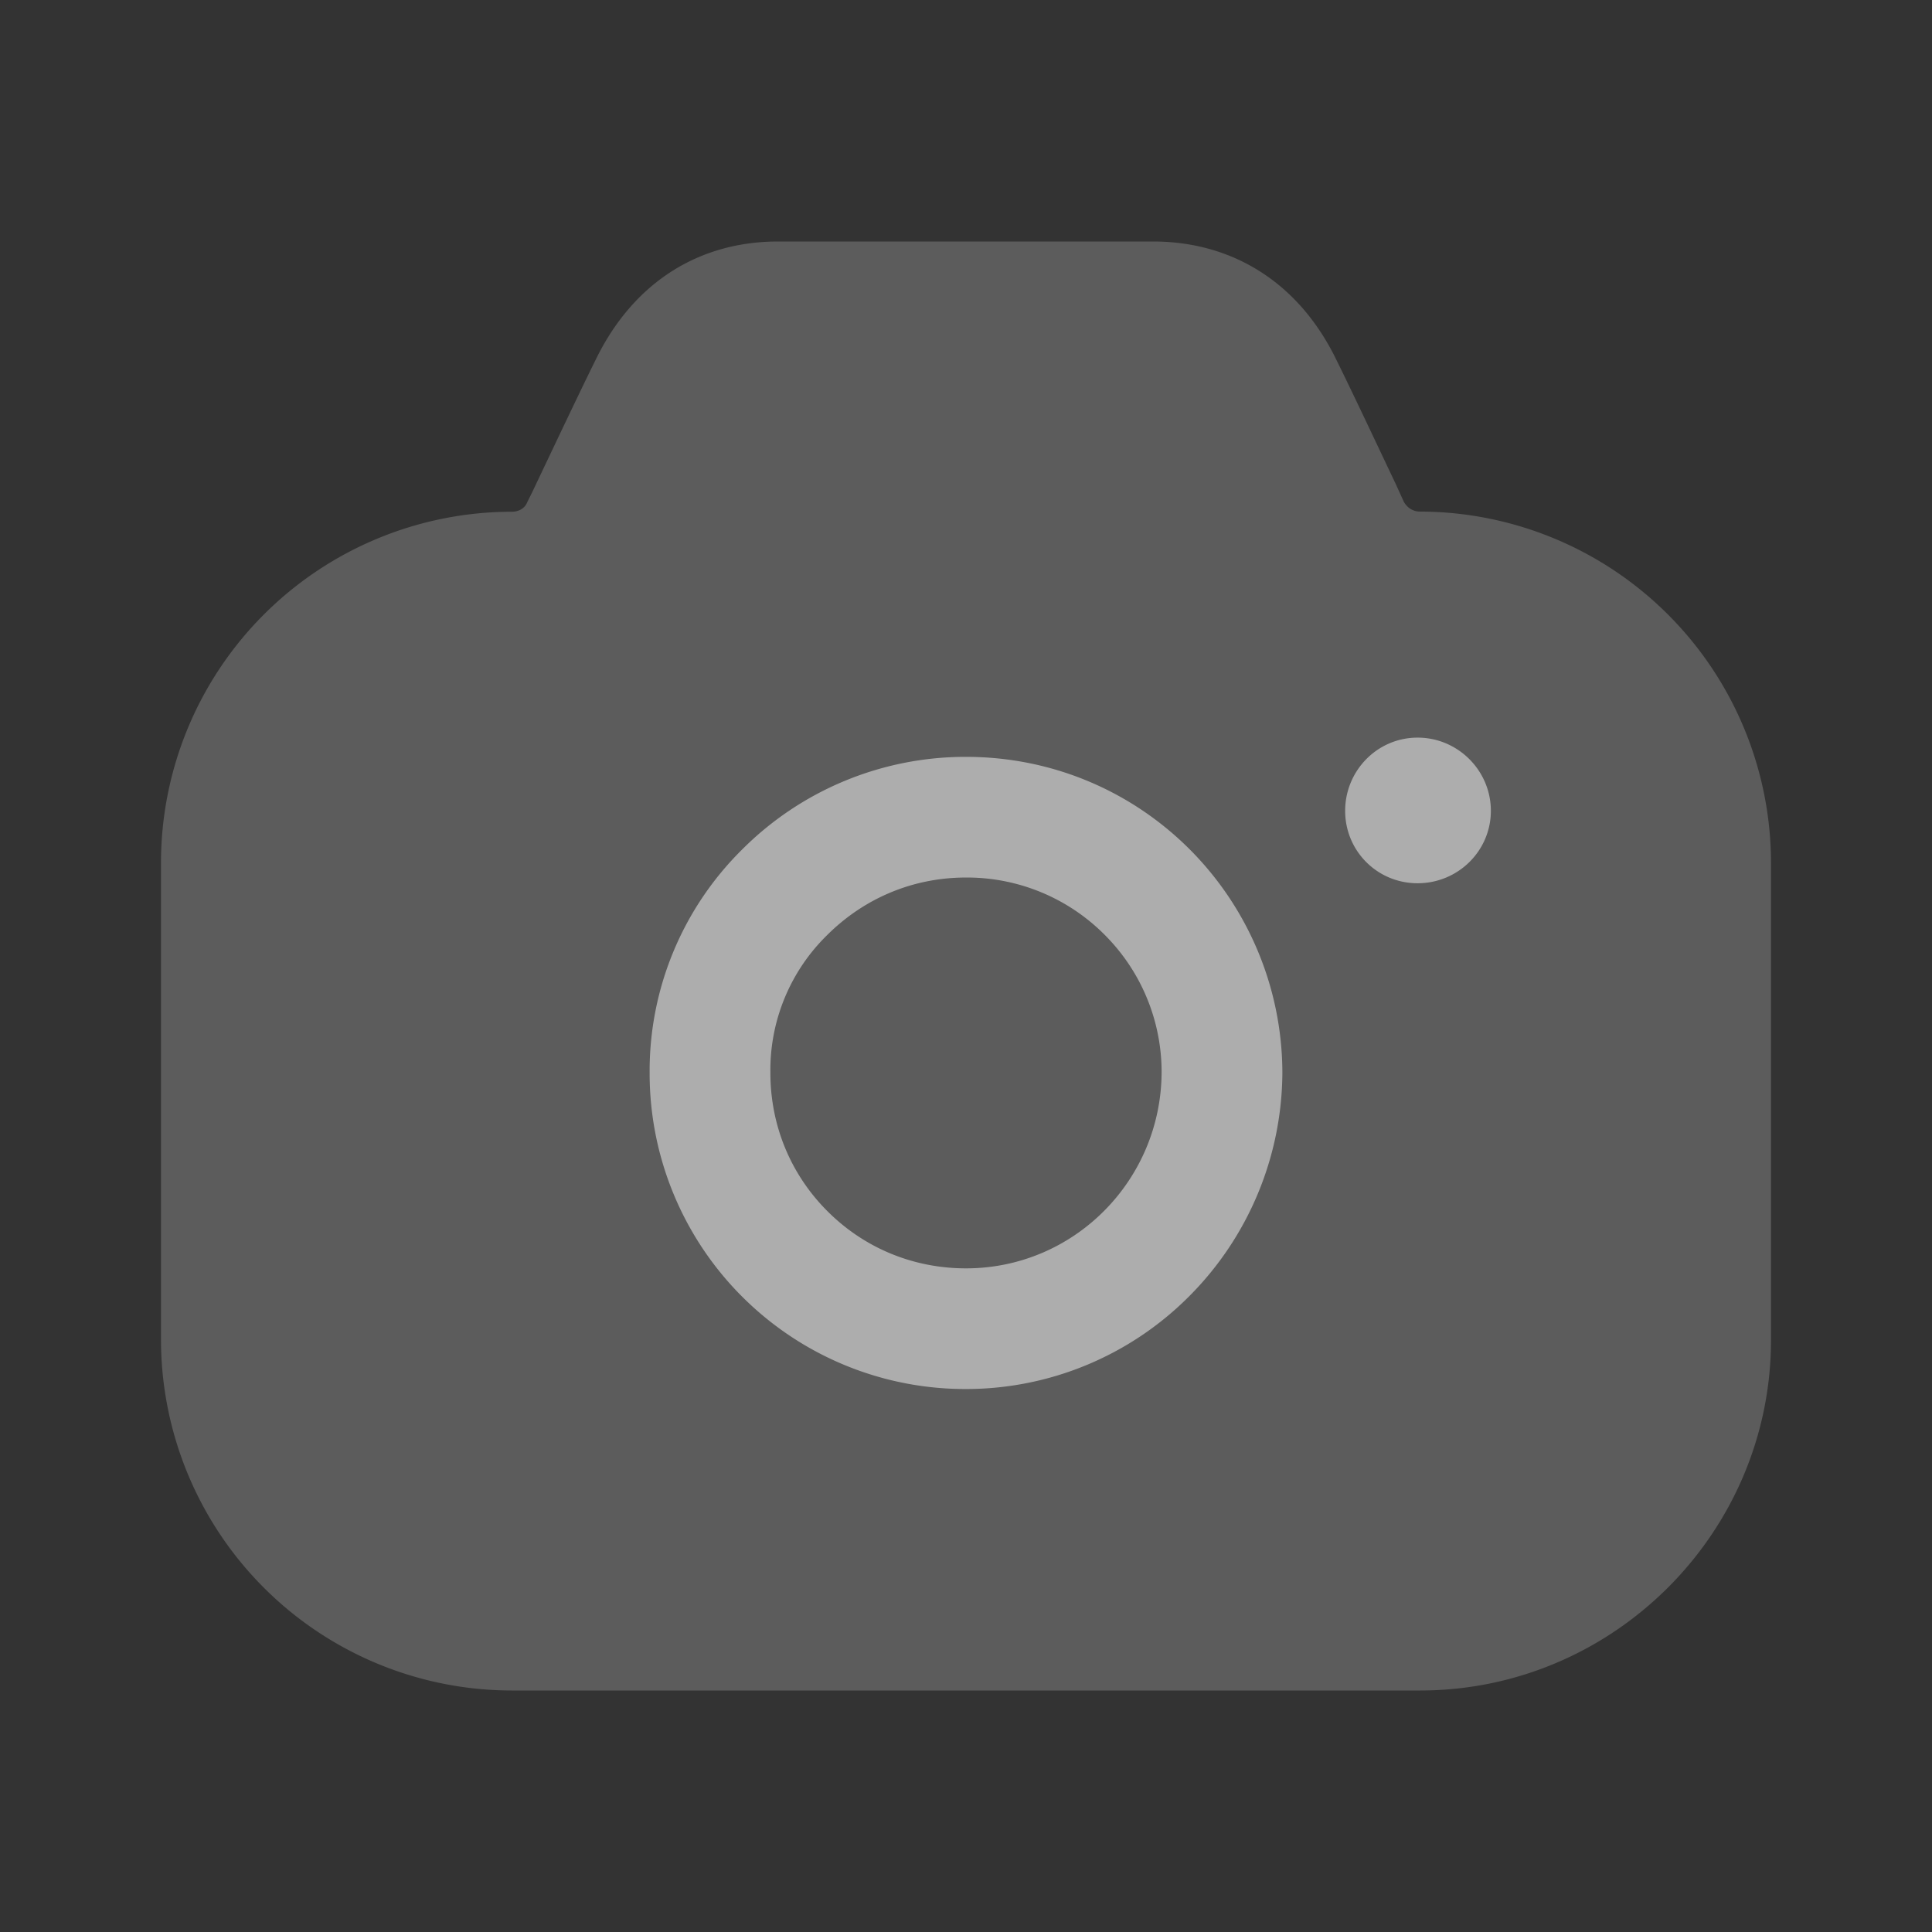 <svg width="24" height="24" fill="none" xmlns="http://www.w3.org/2000/svg"><rect width="100%" height="100%" fill="#333333" stroke="none"/><path fill-rule="evenodd" clip-rule="evenodd" d="M16.71 10.072c0 .5.4.9.9.9s.91-.4.91-.9-.41-.909-.91-.909-.9.41-.9.91zm-1.94 6.033a3.91 3.91 0 01-2.77 1.15 3.921 3.921 0 01-3.93-3.926 3.865 3.865 0 011.14-2.767A3.921 3.921 0 0112 9.402c1.05 0 2.04.41 2.78 1.15a3.939 3.939 0 011.15 2.777 3.958 3.958 0 01-1.16 2.776zM12 10.901c-.65 0-1.26.25-1.73.72a2.343 2.343 0 00-.7 1.697v.01c0 .65.25 1.26.71 1.719.46.46 1.07.709 1.72.709 1.34 0 2.42-1.089 2.43-2.428a2.41 2.41 0 00-.71-1.718 2.411 2.411 0 00-1.72-.709z" fill="#fff" fill-opacity=".5"/><path opacity=".4" d="M17.44 6.236l-.1-.22c-.27-.569-.58-1.228-.77-1.608C16.11 3.51 15.32 3.01 14.35 3H9.64c-.97.01-1.75.51-2.21 1.408-.2.4-.54 1.12-.82 1.709l-.06.12c-.03.08-.11.12-.19.12A4.361 4.361 0 002 10.71v5.934A4.361 4.361 0 006.36 21h11.28c2.4 0 4.36-1.958 4.36-4.355V10.71a4.368 4.368 0 00-4.36-4.355c-.09 0-.16-.05-.2-.12z" fill="#fff" fill-opacity=".5"/></svg>